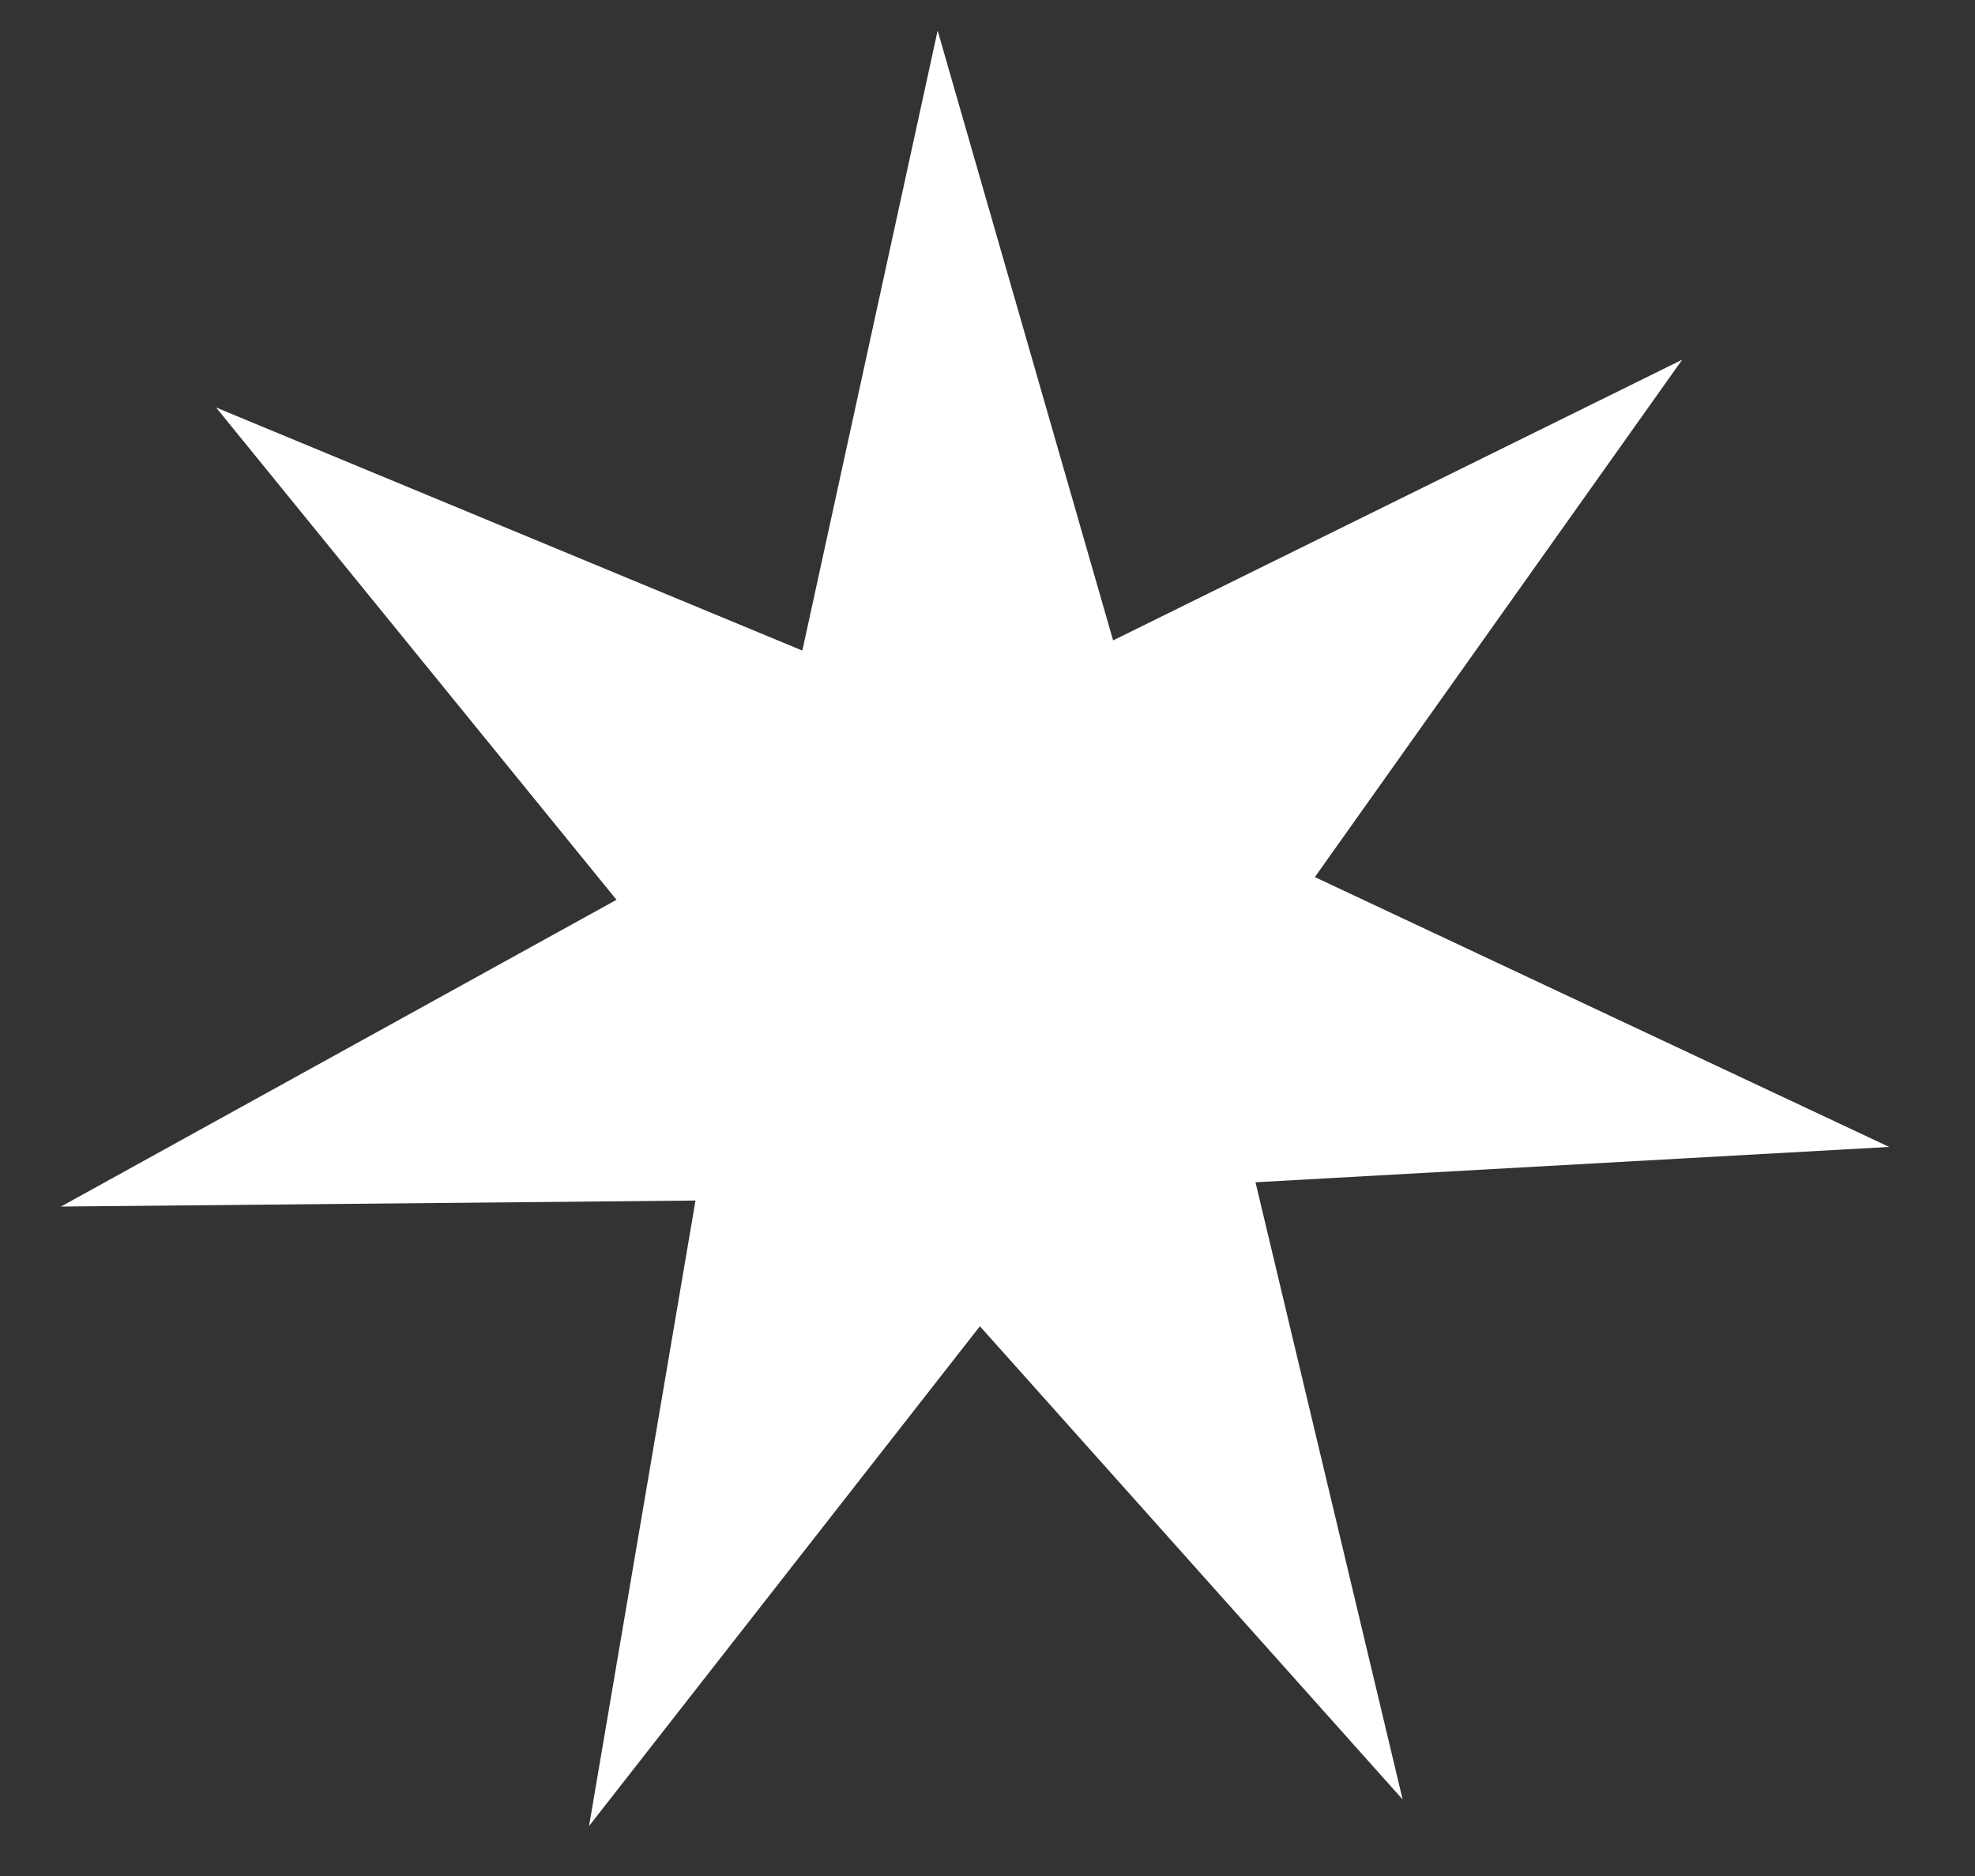 <?xml version="1.0" encoding="UTF-8"?> <svg xmlns="http://www.w3.org/2000/svg" width="20" height="19" viewBox="0 0 20 19" fill="none"><rect x="0" y="0" width="20" height="19" fill="#333333" stroke="none"/><path d="M9.495 0.31L11.272 6.486L17.035 3.643L13.315 8.883L19.131 11.616L12.714 11.974L14.204 18.225L9.923 13.432L5.965 18.494L7.043 12.159L0.617 12.22L6.243 9.113L2.188 4.127L8.125 6.589L9.495 0.31Z" fill="white"></path></svg> 